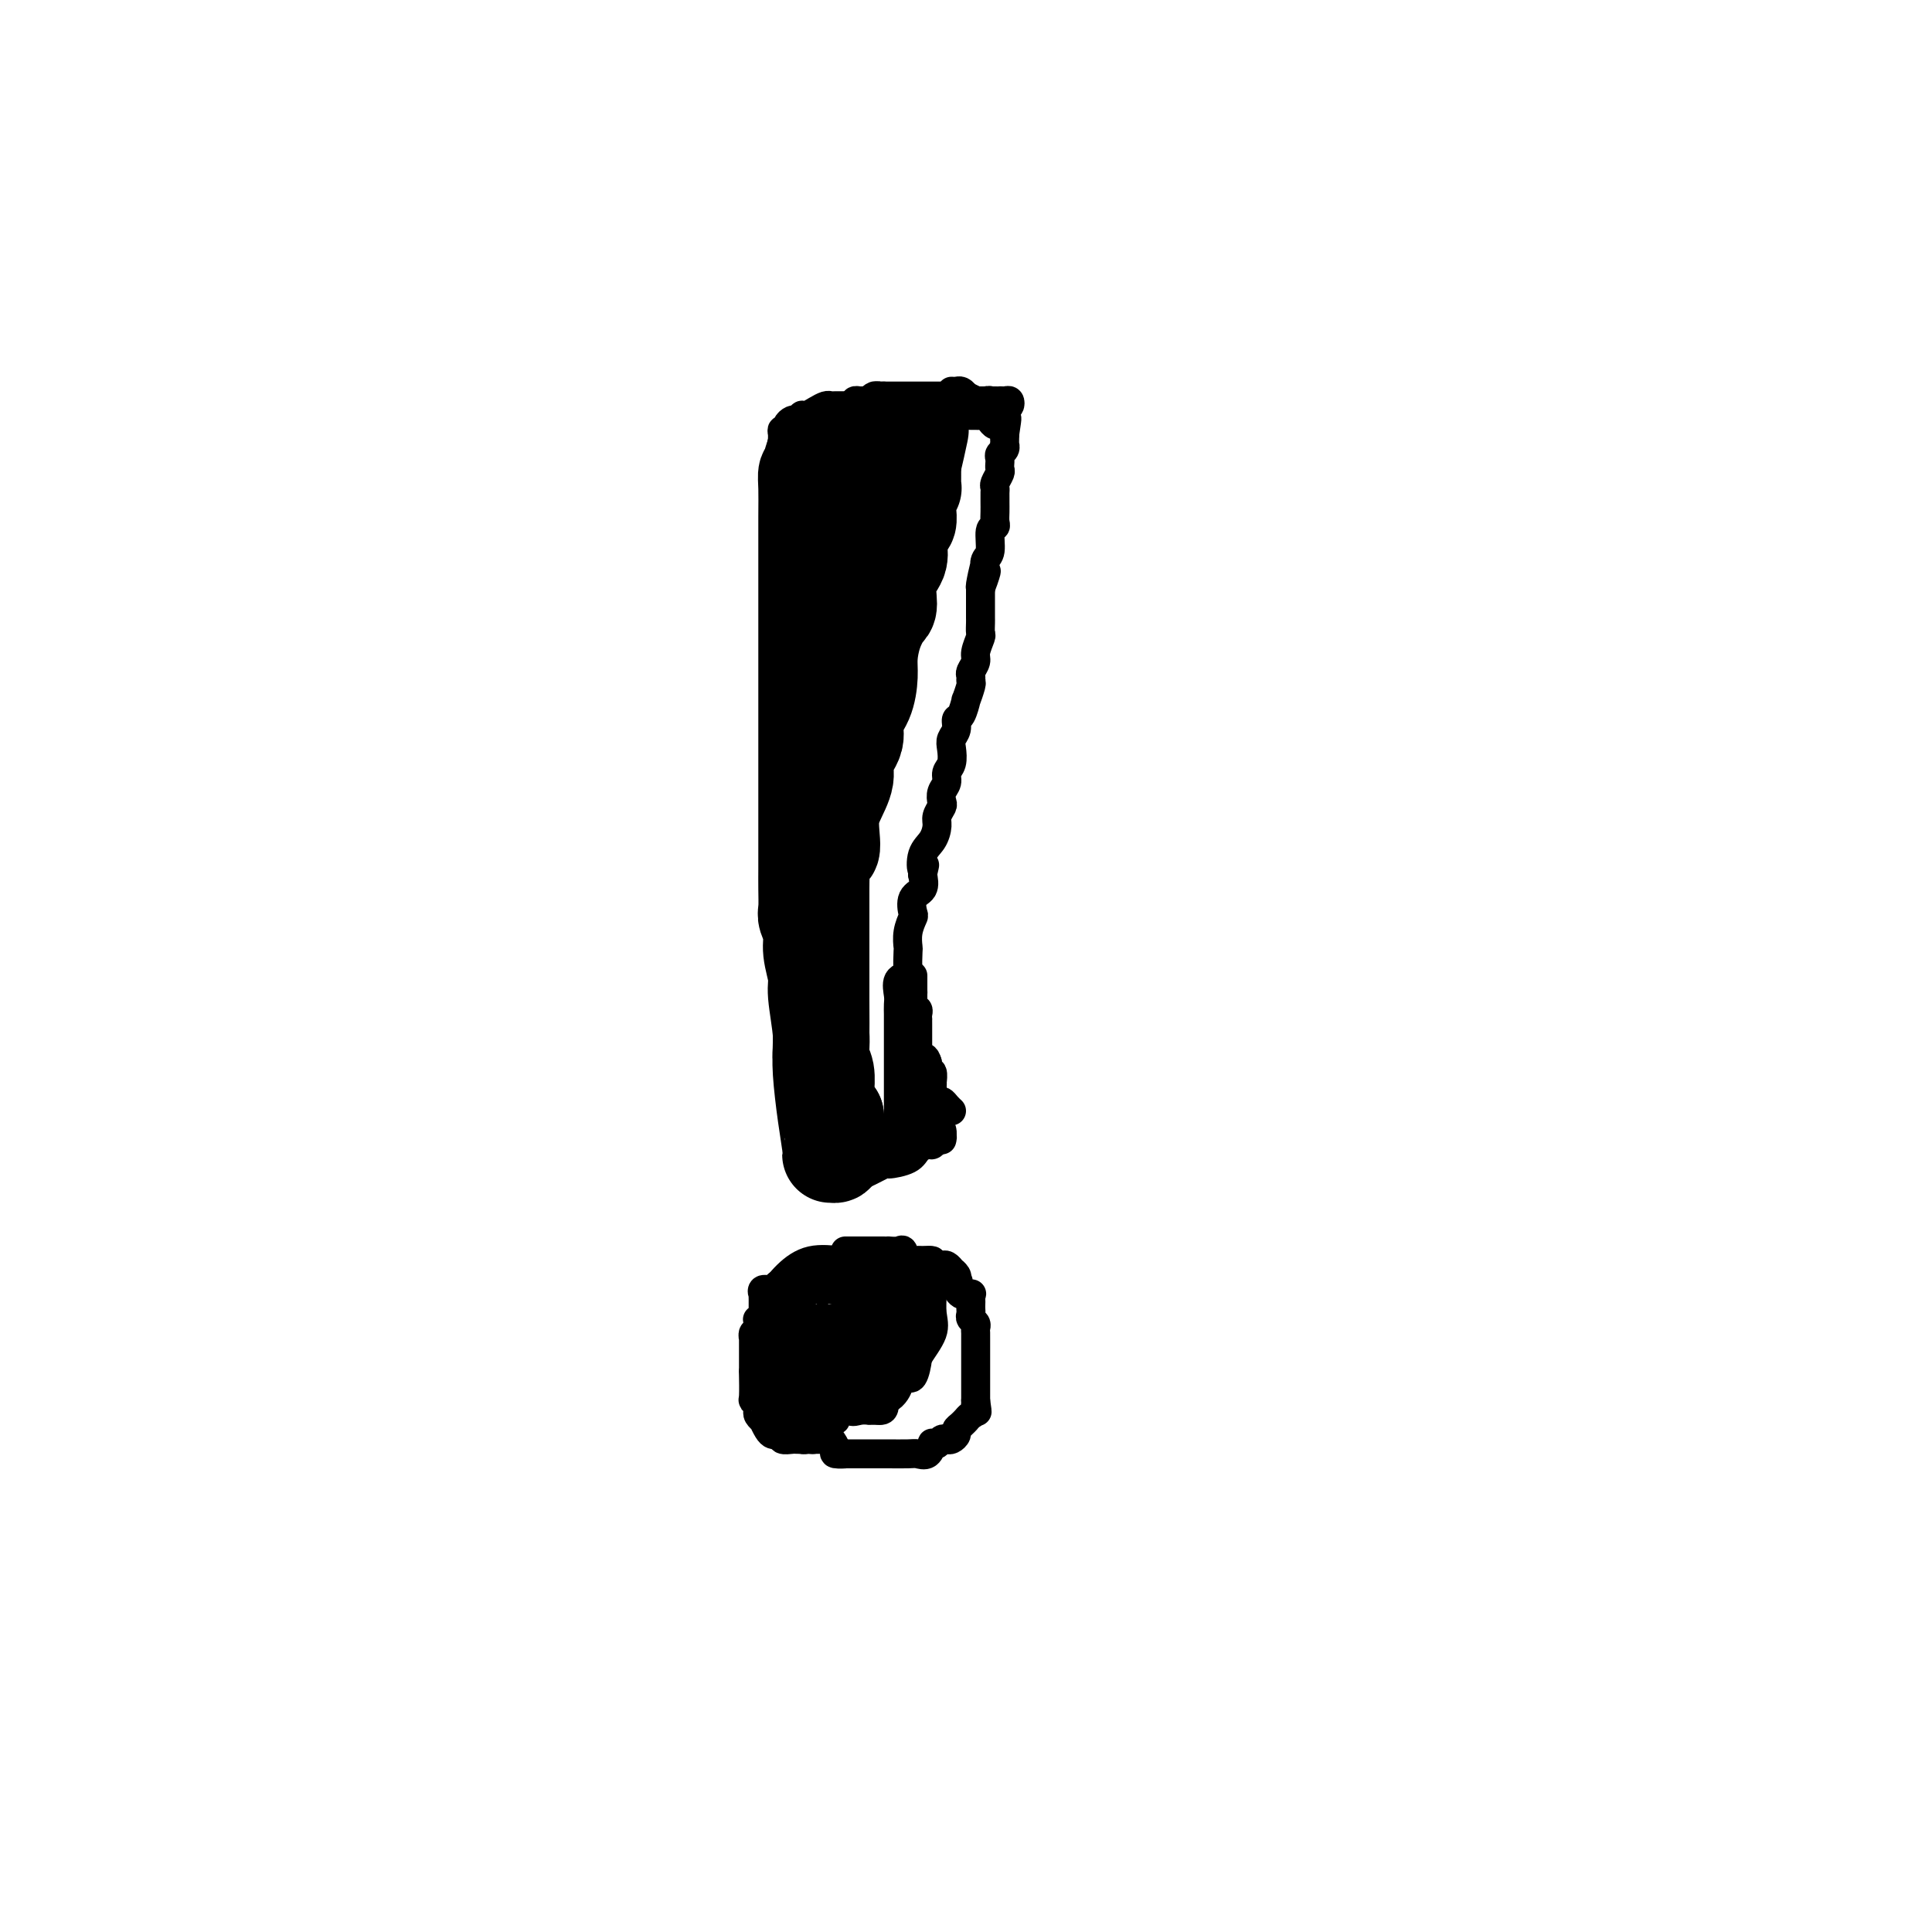 <svg viewBox='0 0 400 400' version='1.1' xmlns='http://www.w3.org/2000/svg' xmlns:xlink='http://www.w3.org/1999/xlink'><g fill='none' stroke='#000000' stroke-width='20' stroke-linecap='round' stroke-linejoin='round'><path d='M168,98c-0.423,-0.218 -0.845,-0.435 -1,0c-0.155,0.435 -0.041,1.523 0,3c0.041,1.477 0.011,3.342 0,6c-0.011,2.658 -0.003,6.108 0,9c0.003,2.892 0.001,5.227 0,9c-0.001,3.773 -0.000,8.984 0,15c0.000,6.016 0.000,12.836 0,17c-0.000,4.164 0.000,5.670 0,7c-0.000,1.330 -0.000,2.483 0,4c0.000,1.517 0.000,3.397 0,5c-0.000,1.603 -0.001,2.928 0,4c0.001,1.072 0.004,1.889 0,3c-0.004,1.111 -0.016,2.515 0,4c0.016,1.485 0.061,3.052 0,4c-0.061,0.948 -0.228,1.278 0,2c0.228,0.722 0.850,1.837 1,3c0.150,1.163 -0.171,2.373 0,4c0.171,1.627 0.834,3.669 1,5c0.166,1.331 -0.166,1.949 0,4c0.166,2.051 0.829,5.533 1,8c0.171,2.467 -0.151,3.918 0,5c0.151,1.082 0.776,1.796 1,3c0.224,1.204 0.049,2.900 0,4c-0.049,1.100 0.028,1.604 0,2c-0.028,0.396 -0.161,0.684 0,1c0.161,0.316 0.618,0.662 1,1c0.382,0.338 0.691,0.669 1,1'/><path d='M173,231c0.928,6.843 0.248,2.449 0,1c-0.248,-1.449 -0.065,0.046 0,1c0.065,0.954 0.014,1.365 0,2c-0.014,0.635 0.011,1.492 0,2c-0.011,0.508 -0.058,0.668 0,1c0.058,0.332 0.222,0.837 0,1c-0.222,0.163 -0.830,-0.017 -1,0c-0.170,0.017 0.098,0.230 0,-1c-0.098,-1.230 -0.562,-3.903 -1,-7c-0.438,-3.097 -0.849,-6.617 -1,-9c-0.151,-2.383 -0.040,-3.627 0,-6c0.040,-2.373 0.011,-5.873 0,-9c-0.011,-3.127 -0.003,-5.880 0,-9c0.003,-3.120 0.001,-6.606 0,-9c-0.001,-2.394 -0.000,-3.697 0,-5'/><path d='M170,184c-0.004,-9.926 1.485,-7.739 2,-8c0.515,-0.261 0.055,-2.968 0,-5c-0.055,-2.032 0.295,-3.390 1,-5c0.705,-1.610 1.765,-3.472 2,-5c0.235,-1.528 -0.353,-2.723 0,-4c0.353,-1.277 1.649,-2.637 2,-4c0.351,-1.363 -0.244,-2.730 0,-4c0.244,-1.270 1.326,-2.442 2,-4c0.674,-1.558 0.941,-3.503 1,-5c0.059,-1.497 -0.091,-2.546 0,-4c0.091,-1.454 0.424,-3.312 1,-5c0.576,-1.688 1.394,-3.204 2,-4c0.606,-0.796 0.999,-0.870 1,-2c0.001,-1.130 -0.389,-3.315 0,-5c0.389,-1.685 1.558,-2.870 2,-4c0.442,-1.130 0.157,-2.205 0,-3c-0.157,-0.795 -0.186,-1.311 0,-2c0.186,-0.689 0.586,-1.550 1,-2c0.414,-0.450 0.843,-0.487 1,-1c0.157,-0.513 0.041,-1.500 0,-2c-0.041,-0.500 -0.007,-0.512 0,-1c0.007,-0.488 -0.012,-1.450 0,-2c0.012,-0.550 0.056,-0.686 0,-1c-0.056,-0.314 -0.211,-0.805 0,-1c0.211,-0.195 0.789,-0.094 1,0c0.211,0.094 0.057,0.180 0,0c-0.057,-0.180 -0.015,-0.626 0,-1c0.015,-0.374 0.004,-0.678 0,-1c-0.004,-0.322 -0.001,-0.664 0,-1c0.001,-0.336 0.000,-0.668 0,-1c-0.000,-0.332 -0.000,-0.666 0,-1'/><path d='M189,96c2.989,-13.614 0.962,-3.648 0,0c-0.962,3.648 -0.861,0.977 -1,0c-0.139,-0.977 -0.520,-0.262 -1,0c-0.480,0.262 -1.061,0.071 -2,0c-0.939,-0.071 -2.238,-0.020 -4,0c-1.762,0.020 -3.989,0.011 -5,0c-1.011,-0.011 -0.807,-0.023 -1,0c-0.193,0.023 -0.784,0.081 -1,0c-0.216,-0.081 -0.058,-0.300 0,0c0.058,0.300 0.016,1.120 0,2c-0.016,0.880 -0.004,1.821 0,3c0.004,1.179 0.001,2.596 0,4c-0.001,1.404 -0.000,2.795 0,4c0.000,1.205 0.000,2.223 0,3c-0.000,0.777 -0.000,1.311 0,2c0.000,0.689 0.000,1.532 0,2c-0.000,0.468 -0.000,0.559 0,1c0.000,0.441 0.000,1.231 0,2c-0.000,0.769 -0.000,1.515 0,2c0.000,0.485 0.000,0.707 0,1c-0.000,0.293 -0.000,0.655 0,1c0.000,0.345 0.000,0.672 0,1'/><path d='M174,124c0.060,4.417 0.208,2.458 0,2c-0.208,-0.458 -0.774,0.583 -1,1c-0.226,0.417 -0.113,0.208 0,0'/></g>
<g fill='none' stroke='#000000' stroke-width='6' stroke-linecap='round' stroke-linejoin='round'><path d='M175,278c0.732,-0.326 1.464,-0.652 2,-1c0.536,-0.348 0.876,-0.718 1,-1c0.124,-0.282 0.033,-0.474 0,-1c-0.033,-0.526 -0.007,-1.384 0,-2c0.007,-0.616 -0.006,-0.991 0,-1c0.006,-0.009 0.029,0.348 0,0c-0.029,-0.348 -0.110,-1.400 0,-2c0.110,-0.600 0.412,-0.749 0,-1c-0.412,-0.251 -1.539,-0.603 -2,-1c-0.461,-0.397 -0.256,-0.838 -2,-1c-1.744,-0.162 -5.437,-0.043 -7,0c-1.563,0.043 -0.998,0.012 -1,0c-0.002,-0.012 -0.572,-0.003 -1,0c-0.428,0.003 -0.714,0.002 -1,0'/><path d='M164,267c-2.618,-0.514 -2.165,-0.300 -2,0c0.165,0.300 0.040,0.686 0,1c-0.040,0.314 0.004,0.556 0,1c-0.004,0.444 -0.055,1.088 0,2c0.055,0.912 0.218,2.090 0,3c-0.218,0.910 -0.816,1.550 0,3c0.816,1.450 3.045,3.709 4,5c0.955,1.291 0.637,1.613 1,2c0.363,0.387 1.408,0.837 2,1c0.592,0.163 0.733,0.037 1,0c0.267,-0.037 0.661,0.013 1,0c0.339,-0.013 0.622,-0.090 1,0c0.378,0.090 0.851,0.348 1,0c0.149,-0.348 -0.026,-1.300 0,-2c0.026,-0.700 0.251,-1.148 0,-2c-0.251,-0.852 -0.980,-2.109 -2,-3c-1.020,-0.891 -2.333,-1.416 -3,-2c-0.667,-0.584 -0.689,-1.228 -1,-2c-0.311,-0.772 -0.910,-1.671 -1,-2c-0.090,-0.329 0.331,-0.088 0,0c-0.331,0.088 -1.412,0.022 -2,0c-0.588,-0.022 -0.682,-0.000 -1,0c-0.318,0.000 -0.858,-0.021 -1,0c-0.142,0.021 0.116,0.082 0,0c-0.116,-0.082 -0.604,-0.309 -1,0c-0.396,0.309 -0.698,1.155 -1,2'/><path d='M160,274c-1.040,0.537 -0.640,0.880 0,2c0.640,1.120 1.518,3.017 2,4c0.482,0.983 0.566,1.051 2,2c1.434,0.949 4.216,2.779 7,4c2.784,1.221 5.568,1.833 7,2c1.432,0.167 1.510,-0.109 2,0c0.490,0.109 1.393,0.604 2,0c0.607,-0.604 0.920,-2.307 1,-3c0.080,-0.693 -0.072,-0.374 0,-1c0.072,-0.626 0.367,-2.195 0,-3c-0.367,-0.805 -1.398,-0.846 -2,-1c-0.602,-0.154 -0.777,-0.422 -1,-1c-0.223,-0.578 -0.493,-1.465 -1,-2c-0.507,-0.535 -1.249,-0.718 -2,-1c-0.751,-0.282 -1.510,-0.663 -2,-1c-0.490,-0.337 -0.710,-0.629 -1,-1c-0.290,-0.371 -0.651,-0.822 -1,-1c-0.349,-0.178 -0.686,-0.083 -1,0c-0.314,0.083 -0.606,0.154 -1,0c-0.394,-0.154 -0.891,-0.534 -1,0c-0.109,0.534 0.170,1.983 0,3c-0.170,1.017 -0.789,1.603 -1,3c-0.211,1.397 -0.015,3.603 0,5c0.015,1.397 -0.151,1.983 0,3c0.151,1.017 0.617,2.466 1,3c0.383,0.534 0.681,0.153 1,0c0.319,-0.153 0.660,-0.076 1,0'/><path d='M172,290c0.609,0.440 0.632,0.041 1,0c0.368,-0.041 1.079,0.277 2,0c0.921,-0.277 2.050,-1.150 3,-2c0.950,-0.850 1.719,-1.678 2,-3c0.281,-1.322 0.072,-3.138 0,-5c-0.072,-1.862 -0.008,-3.771 0,-5c0.008,-1.229 -0.039,-1.779 0,-3c0.039,-1.221 0.165,-3.115 0,-4c-0.165,-0.885 -0.623,-0.763 -1,-1c-0.377,-0.237 -0.675,-0.834 -1,-1c-0.325,-0.166 -0.676,0.099 -1,0c-0.324,-0.099 -0.619,-0.562 -1,-1c-0.381,-0.438 -0.847,-0.851 -1,-1c-0.153,-0.149 0.006,-0.035 0,0c-0.006,0.035 -0.177,-0.010 -1,0c-0.823,0.010 -2.296,0.074 -3,0c-0.704,-0.074 -0.637,-0.285 -1,0c-0.363,0.285 -1.155,1.066 -2,2c-0.845,0.934 -1.743,2.020 -2,3c-0.257,0.980 0.127,1.856 0,3c-0.127,1.144 -0.764,2.558 -1,4c-0.236,1.442 -0.069,2.912 0,4c0.069,1.088 0.042,1.794 0,3c-0.042,1.206 -0.097,2.912 0,4c0.097,1.088 0.348,1.560 1,2c0.652,0.440 1.705,0.850 2,1c0.295,0.150 -0.168,0.040 1,0c1.168,-0.040 3.968,-0.011 6,-1c2.032,-0.989 3.295,-2.997 4,-4c0.705,-1.003 0.853,-1.002 1,-1'/><path d='M180,284c0.774,-1.202 0.207,-1.706 0,-3c-0.207,-1.294 -0.056,-3.378 0,-5c0.056,-1.622 0.016,-2.782 0,-4c-0.016,-1.218 -0.009,-2.495 0,-4c0.009,-1.505 0.020,-3.240 0,-4c-0.020,-0.760 -0.073,-0.545 0,-1c0.073,-0.455 0.270,-1.578 0,-2c-0.270,-0.422 -1.008,-0.142 -2,0c-0.992,0.142 -2.238,0.147 -4,0c-1.762,-0.147 -4.042,-0.444 -6,0c-1.958,0.444 -3.596,1.631 -5,3c-1.404,1.369 -2.574,2.921 -3,4c-0.426,1.079 -0.109,1.683 0,2c0.109,0.317 0.011,0.345 0,1c-0.011,0.655 0.064,1.937 0,3c-0.064,1.063 -0.267,1.907 0,3c0.267,1.093 1.005,2.437 3,4c1.995,1.563 5.246,3.347 8,4c2.754,0.653 5.010,0.174 7,0c1.990,-0.174 3.713,-0.043 5,0c1.287,0.043 2.138,-0.000 3,0c0.862,0.000 1.733,0.044 2,0c0.267,-0.044 -0.072,-0.175 0,0c0.072,0.175 0.556,0.658 1,0c0.444,-0.658 0.848,-2.455 1,-4c0.152,-1.545 0.051,-2.837 0,-4c-0.051,-1.163 -0.052,-2.198 0,-3c0.052,-0.802 0.158,-1.372 0,-2c-0.158,-0.628 -0.579,-1.314 -1,-2'/><path d='M189,270c-0.164,-2.321 -0.576,-0.625 -1,0c-0.424,0.625 -0.862,0.177 -2,0c-1.138,-0.177 -2.977,-0.085 -4,0c-1.023,0.085 -1.231,0.163 -2,0c-0.769,-0.163 -2.101,-0.568 -3,0c-0.899,0.568 -1.365,2.110 -2,3c-0.635,0.890 -1.437,1.127 -2,3c-0.563,1.873 -0.885,5.381 -1,7c-0.115,1.619 -0.022,1.350 0,2c0.022,0.650 -0.027,2.220 0,3c0.027,0.780 0.129,0.769 0,1c-0.129,0.231 -0.490,0.704 0,1c0.490,0.296 1.830,0.416 3,0c1.170,-0.416 2.170,-1.368 3,-2c0.830,-0.632 1.491,-0.943 2,-2c0.509,-1.057 0.867,-2.861 1,-4c0.133,-1.139 0.043,-1.612 0,-3c-0.043,-1.388 -0.038,-3.692 0,-5c0.038,-1.308 0.108,-1.619 0,-2c-0.108,-0.381 -0.393,-0.832 -1,-1c-0.607,-0.168 -1.536,-0.054 -2,0c-0.464,0.054 -0.465,0.047 -1,0c-0.535,-0.047 -1.605,-0.135 -2,1c-0.395,1.135 -0.114,3.491 0,6c0.114,2.509 0.063,5.170 0,7c-0.063,1.830 -0.138,2.830 0,4c0.138,1.170 0.487,2.510 1,3c0.513,0.490 1.189,0.131 2,0c0.811,-0.131 1.757,-0.035 2,0c0.243,0.035 -0.216,0.010 0,0c0.216,-0.010 1.108,-0.005 2,0'/><path d='M182,292c1.317,0.177 1.109,-0.880 1,-2c-0.109,-1.120 -0.120,-2.303 0,-3c0.120,-0.697 0.371,-0.909 0,-2c-0.371,-1.091 -1.364,-3.060 -2,-4c-0.636,-0.940 -0.916,-0.851 -1,-1c-0.084,-0.149 0.029,-0.537 -1,0c-1.029,0.537 -3.198,1.999 -4,3c-0.802,1.001 -0.237,1.540 0,2c0.237,0.460 0.144,0.841 1,1c0.856,0.159 2.660,0.096 4,0c1.340,-0.096 2.216,-0.223 3,-1c0.784,-0.777 1.476,-2.202 2,-3c0.524,-0.798 0.882,-0.969 1,-2c0.118,-1.031 -0.002,-2.921 0,-4c0.002,-1.079 0.127,-1.347 0,-2c-0.127,-0.653 -0.505,-1.690 -1,-2c-0.495,-0.310 -1.107,0.108 -2,0c-0.893,-0.108 -2.068,-0.742 -3,0c-0.932,0.742 -1.622,2.858 -2,4c-0.378,1.142 -0.443,1.308 -1,2c-0.557,0.692 -1.605,1.908 -2,3c-0.395,1.092 -0.139,2.058 0,3c0.139,0.942 0.159,1.860 0,3c-0.159,1.140 -0.496,2.501 0,3c0.496,0.499 1.826,0.134 3,0c1.174,-0.134 2.193,-0.038 3,0c0.807,0.038 1.404,0.019 2,0'/><path d='M183,290c1.915,-0.620 2.703,-2.170 3,-3c0.297,-0.830 0.104,-0.941 0,-2c-0.104,-1.059 -0.118,-3.067 0,-5c0.118,-1.933 0.368,-3.790 0,-5c-0.368,-1.210 -1.355,-1.774 -2,-3c-0.645,-1.226 -0.947,-3.113 -1,-4c-0.053,-0.887 0.144,-0.775 0,-1c-0.144,-0.225 -0.630,-0.788 -1,-1c-0.370,-0.212 -0.625,-0.073 -1,0c-0.375,0.073 -0.871,0.080 -1,0c-0.129,-0.080 0.110,-0.246 0,0c-0.110,0.246 -0.568,0.905 -1,2c-0.432,1.095 -0.838,2.627 -1,4c-0.162,1.373 -0.079,2.589 0,4c0.079,1.411 0.156,3.019 0,4c-0.156,0.981 -0.543,1.337 0,2c0.543,0.663 2.017,1.635 3,2c0.983,0.365 1.476,0.124 2,0c0.524,-0.124 1.079,-0.132 2,0c0.921,0.132 2.208,0.404 3,0c0.792,-0.404 1.088,-1.484 2,-3c0.912,-1.516 2.441,-3.467 3,-5c0.559,-1.533 0.147,-2.649 0,-4c-0.147,-1.351 -0.028,-2.937 0,-4c0.028,-1.063 -0.034,-1.605 0,-2c0.034,-0.395 0.163,-0.645 0,-1c-0.163,-0.355 -0.618,-0.816 -1,-1c-0.382,-0.184 -0.691,-0.092 -1,0'/><path d='M191,264c-0.408,-1.856 -0.428,-0.496 -1,0c-0.572,0.496 -1.694,0.126 -2,0c-0.306,-0.126 0.206,-0.009 0,0c-0.206,0.009 -1.131,-0.089 -2,0c-0.869,0.089 -1.683,0.365 -2,1c-0.317,0.635 -0.139,1.628 0,2c0.139,0.372 0.237,0.124 0,1c-0.237,0.876 -0.810,2.876 -1,4c-0.190,1.124 0.005,1.374 0,2c-0.005,0.626 -0.208,1.629 0,2c0.208,0.371 0.826,0.108 1,0c0.174,-0.108 -0.097,-0.063 0,0c0.097,0.063 0.562,0.143 1,0c0.438,-0.143 0.849,-0.510 1,-1c0.151,-0.490 0.040,-1.104 0,-2c-0.040,-0.896 -0.010,-2.076 0,-3c0.010,-0.924 0.000,-1.592 0,-2c-0.000,-0.408 0.010,-0.554 0,-1c-0.010,-0.446 -0.040,-1.191 0,-2c0.040,-0.809 0.148,-1.681 0,-2c-0.148,-0.319 -0.554,-0.085 -1,0c-0.446,0.085 -0.932,0.020 -1,0c-0.068,-0.020 0.283,0.003 0,0c-0.283,-0.003 -1.200,-0.033 -2,0c-0.800,0.033 -1.482,0.131 -2,0c-0.518,-0.131 -0.871,-0.489 -1,0c-0.129,0.489 -0.035,1.824 0,3c0.035,1.176 0.010,2.193 0,3c-0.010,0.807 -0.005,1.403 0,2'/><path d='M179,271c-0.008,1.464 -0.026,1.125 0,1c0.026,-0.125 0.098,-0.036 1,0c0.902,0.036 2.634,0.018 4,0c1.366,-0.018 2.366,-0.037 3,0c0.634,0.037 0.902,0.130 1,0c0.098,-0.130 0.025,-0.483 0,-1c-0.025,-0.517 -0.002,-1.196 0,-2c0.002,-0.804 -0.015,-1.732 0,-2c0.015,-0.268 0.064,0.123 0,0c-0.064,-0.123 -0.240,-0.761 -1,-1c-0.760,-0.239 -2.102,-0.079 -3,0c-0.898,0.079 -1.351,0.077 -2,0c-0.649,-0.077 -1.494,-0.231 -2,0c-0.506,0.231 -0.672,0.845 -1,1c-0.328,0.155 -0.819,-0.151 -1,0c-0.181,0.151 -0.052,0.757 0,1c0.052,0.243 0.026,0.121 0,0'/><path d='M187,238c-0.423,0.095 -0.845,0.189 -1,0c-0.155,-0.189 -0.041,-0.662 0,-1c0.041,-0.338 0.011,-0.541 0,-1c-0.011,-0.459 -0.003,-1.172 0,-2c0.003,-0.828 0.001,-1.769 0,-3c-0.001,-1.231 -0.000,-2.750 0,-4c0.000,-1.250 0.000,-2.230 0,-3c-0.000,-0.770 -0.000,-1.328 0,-2c0.000,-0.672 0.000,-1.457 0,-2c-0.000,-0.543 0.000,-0.845 0,-1c-0.000,-0.155 -0.000,-0.164 0,-1c0.000,-0.836 0.000,-2.499 0,-3c-0.000,-0.501 -0.000,0.161 0,0c0.000,-0.161 0.001,-1.144 0,-2c-0.001,-0.856 -0.002,-1.585 0,-2c0.002,-0.415 0.008,-0.518 0,-1c-0.008,-0.482 -0.030,-1.344 0,-2c0.030,-0.656 0.113,-1.104 0,-2c-0.113,-0.896 -0.422,-2.238 0,-3c0.422,-0.762 1.576,-0.945 2,-1c0.424,-0.055 0.117,0.016 0,-1c-0.117,-1.016 -0.045,-3.121 0,-4c0.045,-0.879 0.063,-0.533 0,-1c-0.063,-0.467 -0.206,-1.748 0,-3c0.206,-1.252 0.759,-2.473 1,-3c0.241,-0.527 0.168,-0.358 0,-1c-0.168,-0.642 -0.430,-2.096 0,-3c0.430,-0.904 1.551,-1.258 2,-2c0.449,-0.742 0.224,-1.871 0,-3'/><path d='M191,181c0.801,-3.485 0.305,-1.199 0,-1c-0.305,0.199 -0.418,-1.691 0,-3c0.418,-1.309 1.366,-2.038 2,-3c0.634,-0.962 0.953,-2.159 1,-3c0.047,-0.841 -0.180,-1.327 0,-2c0.180,-0.673 0.765,-1.531 1,-2c0.235,-0.469 0.119,-0.547 0,-1c-0.119,-0.453 -0.242,-1.280 0,-2c0.242,-0.720 0.848,-1.334 1,-2c0.152,-0.666 -0.152,-1.385 0,-2c0.152,-0.615 0.758,-1.125 1,-2c0.242,-0.875 0.120,-2.116 0,-3c-0.120,-0.884 -0.238,-1.412 0,-2c0.238,-0.588 0.833,-1.237 1,-2c0.167,-0.763 -0.095,-1.641 0,-2c0.095,-0.359 0.547,-0.201 1,-1c0.453,-0.799 0.906,-2.557 1,-3c0.094,-0.443 -0.172,0.429 0,0c0.172,-0.429 0.782,-2.160 1,-3c0.218,-0.840 0.043,-0.790 0,-1c-0.043,-0.210 0.045,-0.680 0,-1c-0.045,-0.320 -0.222,-0.490 0,-1c0.222,-0.510 0.844,-1.359 1,-2c0.156,-0.641 -0.154,-1.075 0,-2c0.154,-0.925 0.773,-2.341 1,-3c0.227,-0.659 0.061,-0.560 0,-1c-0.061,-0.440 -0.016,-1.419 0,-2c0.016,-0.581 0.004,-0.764 0,-1c-0.004,-0.236 -0.001,-0.525 0,-1c0.001,-0.475 0.000,-1.136 0,-2c-0.000,-0.864 -0.000,-1.932 0,-3'/><path d='M203,122c1.797,-9.241 0.289,-2.844 0,-1c-0.289,1.844 0.639,-0.865 1,-2c0.361,-1.135 0.153,-0.696 0,-1c-0.153,-0.304 -0.251,-1.352 0,-2c0.251,-0.648 0.852,-0.897 1,-2c0.148,-1.103 -0.156,-3.059 0,-4c0.156,-0.941 0.774,-0.868 1,-1c0.226,-0.132 0.060,-0.469 0,-1c-0.060,-0.531 -0.016,-1.256 0,-2c0.016,-0.744 0.003,-1.508 0,-2c-0.003,-0.492 0.003,-0.713 0,-1c-0.003,-0.287 -0.015,-0.640 0,-1c0.015,-0.360 0.057,-0.727 0,-1c-0.057,-0.273 -0.211,-0.450 0,-1c0.211,-0.550 0.789,-1.471 1,-2c0.211,-0.529 0.056,-0.667 0,-1c-0.056,-0.333 -0.011,-0.863 0,-1c0.011,-0.137 -0.011,0.117 0,0c0.011,-0.117 0.056,-0.605 0,-1c-0.056,-0.395 -0.211,-0.697 0,-1c0.211,-0.303 0.789,-0.606 1,-1c0.211,-0.394 0.057,-0.879 0,-1c-0.057,-0.121 -0.015,0.121 0,0c0.015,-0.121 0.004,-0.606 0,-1c-0.004,-0.394 -0.002,-0.697 0,-1'/><path d='M208,90c0.821,-5.400 0.375,-2.901 0,-2c-0.375,0.901 -0.678,0.203 -1,0c-0.322,-0.203 -0.664,0.089 -1,0c-0.336,-0.089 -0.668,-0.560 -1,-1c-0.332,-0.440 -0.665,-0.850 -1,-1c-0.335,-0.150 -0.671,-0.039 -1,0c-0.329,0.039 -0.652,0.007 -1,0c-0.348,-0.007 -0.720,0.012 -1,0c-0.280,-0.012 -0.469,-0.056 -1,0c-0.531,0.056 -1.403,0.211 -2,0c-0.597,-0.211 -0.920,-0.789 -1,-1c-0.080,-0.211 0.082,-0.057 0,0c-0.082,0.057 -0.407,0.015 -1,0c-0.593,-0.015 -1.455,-0.004 -2,0c-0.545,0.004 -0.772,0.002 -1,0'/><path d='M193,85c-2.052,0.073 -1.681,0.755 -2,1c-0.319,0.245 -1.328,0.051 -2,0c-0.672,-0.051 -1.007,0.039 -1,0c0.007,-0.039 0.357,-0.206 0,0c-0.357,0.206 -1.419,0.786 -2,1c-0.581,0.214 -0.680,0.061 -1,0c-0.320,-0.061 -0.859,-0.032 -1,0c-0.141,0.032 0.118,0.065 0,0c-0.118,-0.065 -0.612,-0.227 -1,0c-0.388,0.227 -0.671,0.844 -1,1c-0.329,0.156 -0.704,-0.150 -1,0c-0.296,0.150 -0.513,0.757 -1,1c-0.487,0.243 -1.243,0.121 -2,0'/><path d='M178,89c-2.503,0.631 -1.262,0.207 -1,0c0.262,-0.207 -0.455,-0.199 -1,0c-0.545,0.199 -0.919,0.590 -1,1c-0.081,0.410 0.132,0.841 0,1c-0.132,0.159 -0.609,0.046 -1,0c-0.391,-0.046 -0.696,-0.027 -1,0c-0.304,0.027 -0.606,0.060 -1,0c-0.394,-0.060 -0.879,-0.212 -1,0c-0.121,0.212 0.122,0.789 0,1c-0.122,0.211 -0.610,0.057 -1,0c-0.390,-0.057 -0.682,-0.015 -1,0c-0.318,0.015 -0.663,0.004 -1,0c-0.337,-0.004 -0.668,-0.001 -1,0c-0.332,0.001 -0.666,0.001 -1,0'/><path d='M166,92c-1.803,0.464 -0.311,0.124 0,0c0.311,-0.124 -0.557,-0.033 -1,0c-0.443,0.033 -0.459,0.009 -1,0c-0.541,-0.009 -1.607,-0.002 -2,0c-0.393,0.002 -0.112,0.001 0,0c0.112,-0.001 0.056,-0.000 0,0'/><path d='M162,92c-0.440,-0.001 0.459,-0.004 1,0c0.541,0.004 0.723,0.015 1,0c0.277,-0.015 0.650,-0.057 1,0c0.350,0.057 0.676,0.211 1,0c0.324,-0.211 0.646,-0.789 1,-1c0.354,-0.211 0.739,-0.054 1,0c0.261,0.054 0.399,0.007 1,0c0.601,-0.007 1.666,0.026 2,0c0.334,-0.026 -0.064,-0.112 0,0c0.064,0.112 0.591,0.422 1,0c0.409,-0.422 0.701,-1.577 1,-2c0.299,-0.423 0.605,-0.113 1,0c0.395,0.113 0.879,0.030 1,0c0.121,-0.030 -0.122,-0.008 0,0c0.122,0.008 0.610,0.002 1,0c0.390,-0.002 0.683,-0.001 1,0c0.317,0.001 0.659,0.000 1,0'/><path d='M178,89c2.925,-0.630 2.237,-0.705 2,-1c-0.237,-0.295 -0.022,-0.810 0,-1c0.022,-0.190 -0.149,-0.055 0,0c0.149,0.055 0.616,0.028 1,0c0.384,-0.028 0.684,-0.059 1,0c0.316,0.059 0.648,0.208 1,0c0.352,-0.208 0.725,-0.773 1,-1c0.275,-0.227 0.454,-0.118 1,0c0.546,0.118 1.461,0.243 2,0c0.539,-0.243 0.704,-0.853 1,-1c0.296,-0.147 0.724,0.171 1,0c0.276,-0.171 0.400,-0.830 1,-1c0.600,-0.170 1.677,0.151 2,0c0.323,-0.151 -0.109,-0.772 0,-1c0.109,-0.228 0.760,-0.061 1,0c0.240,0.061 0.069,0.018 0,0c-0.069,-0.018 -0.034,-0.009 0,0'/><path d='M178,243c-0.029,0.231 -0.058,0.462 1,0c1.058,-0.462 3.204,-1.616 4,-2c0.796,-0.384 0.241,0.003 1,0c0.759,-0.003 2.833,-0.396 4,-1c1.167,-0.604 1.427,-1.418 2,-2c0.573,-0.582 1.460,-0.930 2,-1c0.540,-0.070 0.733,0.139 1,0c0.267,-0.139 0.608,-0.625 1,-1c0.392,-0.375 0.836,-0.639 1,-1c0.164,-0.361 0.047,-0.817 0,-1c-0.047,-0.183 -0.023,-0.091 0,0'/><path d='M192,262c0.446,-0.001 0.893,-0.001 1,0c0.107,0.001 -0.125,0.004 0,0c0.125,-0.004 0.607,-0.016 1,0c0.393,0.016 0.697,0.060 1,0c0.303,-0.060 0.603,-0.223 1,0c0.397,0.223 0.890,0.833 1,1c0.110,0.167 -0.163,-0.109 0,0c0.163,0.109 0.761,0.603 1,1c0.239,0.397 0.120,0.699 0,1'/><path d='M198,265c0.900,0.570 0.150,0.495 0,1c-0.150,0.505 0.300,1.588 1,2c0.700,0.412 1.652,0.152 2,0c0.348,-0.152 0.094,-0.195 0,0c-0.094,0.195 -0.026,0.630 0,1c0.026,0.370 0.011,0.677 0,1c-0.011,0.323 -0.017,0.664 0,1c0.017,0.336 0.057,0.667 0,1c-0.057,0.333 -0.211,0.667 0,1c0.211,0.333 0.789,0.666 1,1c0.211,0.334 0.057,0.671 0,1c-0.057,0.329 -0.015,0.652 0,1c0.015,0.348 0.004,0.723 0,1c-0.004,0.277 -0.001,0.455 0,1c0.001,0.545 0.000,1.455 0,2c-0.000,0.545 -0.000,0.724 0,1c0.000,0.276 0.000,0.647 0,1c-0.000,0.353 -0.000,0.686 0,1c0.000,0.314 0.000,0.608 0,1c-0.000,0.392 -0.000,0.882 0,1c0.000,0.118 0.000,-0.137 0,0c-0.000,0.137 -0.000,0.666 0,1c0.000,0.334 0.000,0.475 0,1c-0.000,0.525 -0.000,1.436 0,2c0.000,0.564 0.000,0.782 0,1'/><path d='M202,290c0.607,4.045 0.125,1.657 0,1c-0.125,-0.657 0.107,0.415 0,1c-0.107,0.585 -0.555,0.682 -1,1c-0.445,0.318 -0.889,0.859 -1,1c-0.111,0.141 0.111,-0.116 0,0c-0.111,0.116 -0.554,0.606 -1,1c-0.446,0.394 -0.893,0.693 -1,1c-0.107,0.307 0.126,0.622 0,1c-0.126,0.378 -0.612,0.820 -1,1c-0.388,0.180 -0.678,0.099 -1,0c-0.322,-0.099 -0.677,-0.215 -1,0c-0.323,0.215 -0.615,0.762 -1,1c-0.385,0.238 -0.863,0.169 -1,0c-0.137,-0.169 0.068,-0.438 0,0c-0.068,0.438 -0.409,1.581 -1,2c-0.591,0.419 -1.431,0.112 -2,0c-0.569,-0.112 -0.867,-0.030 -2,0c-1.133,0.030 -3.102,0.008 -4,0c-0.898,-0.008 -0.727,-0.002 -1,0c-0.273,0.002 -0.990,0.001 -2,0c-1.010,-0.001 -2.312,-0.000 -3,0c-0.688,0.000 -0.762,0.000 -1,0c-0.238,-0.000 -0.639,-0.000 -1,0c-0.361,0.000 -0.680,0.000 -1,0'/><path d='M175,301c-2.505,-0.008 -0.268,-0.030 0,0c0.268,0.030 -1.435,0.110 -2,0c-0.565,-0.110 0.006,-0.410 0,-1c-0.006,-0.590 -0.591,-1.468 -1,-2c-0.409,-0.532 -0.644,-0.716 -1,-1c-0.356,-0.284 -0.835,-0.668 -1,-1c-0.165,-0.332 -0.016,-0.614 0,-1c0.016,-0.386 -0.100,-0.877 0,-1c0.100,-0.123 0.415,0.122 0,0c-0.415,-0.122 -1.561,-0.610 -2,-1c-0.439,-0.390 -0.170,-0.681 0,-1c0.170,-0.319 0.242,-0.666 0,-1c-0.242,-0.334 -0.797,-0.654 -1,-1c-0.203,-0.346 -0.055,-0.719 0,-1c0.055,-0.281 0.015,-0.471 0,-1c-0.015,-0.529 -0.007,-1.399 0,-2c0.007,-0.601 0.012,-0.934 0,-1c-0.012,-0.066 -0.042,0.136 0,0c0.042,-0.136 0.155,-0.610 0,-1c-0.155,-0.390 -0.577,-0.695 -1,-1'/><path d='M166,283c-0.311,-1.778 -0.089,-1.222 0,-1c0.089,0.222 0.044,0.111 0,0'/><path d='M173,294c-0.304,-0.016 -0.609,-0.032 -1,0c-0.391,0.032 -0.869,0.110 -1,0c-0.131,-0.110 0.086,-0.410 0,-1c-0.086,-0.590 -0.475,-1.471 -1,-2c-0.525,-0.529 -1.187,-0.705 -2,-1c-0.813,-0.295 -1.776,-0.708 -2,-1c-0.224,-0.292 0.291,-0.464 0,-1c-0.291,-0.536 -1.387,-1.438 -2,-2c-0.613,-0.562 -0.743,-0.784 -1,-1c-0.257,-0.216 -0.642,-0.425 -1,-1c-0.358,-0.575 -0.688,-1.516 -1,-2c-0.312,-0.484 -0.605,-0.511 -1,-1c-0.395,-0.489 -0.890,-1.440 -1,-2c-0.110,-0.560 0.166,-0.727 0,-1c-0.166,-0.273 -0.776,-0.650 -1,-1c-0.224,-0.350 -0.064,-0.671 0,-1c0.064,-0.329 0.032,-0.664 0,-1'/><path d='M158,275c-2.321,-3.122 -0.622,-1.428 0,-1c0.622,0.428 0.167,-0.410 0,-1c-0.167,-0.590 -0.045,-0.931 0,-1c0.045,-0.069 0.012,0.135 0,0c-0.012,-0.135 -0.003,-0.610 0,-1c0.003,-0.390 -0.001,-0.697 0,-1c0.001,-0.303 0.007,-0.602 0,-1c-0.007,-0.398 -0.027,-0.895 0,-1c0.027,-0.105 0.102,0.182 0,0c-0.102,-0.182 -0.380,-0.834 0,-1c0.380,-0.166 1.419,0.154 2,0c0.581,-0.154 0.704,-0.781 1,-1c0.296,-0.219 0.765,-0.031 1,0c0.235,0.031 0.238,-0.097 1,0c0.762,0.097 2.284,0.418 3,0c0.716,-0.418 0.625,-1.576 1,-2c0.375,-0.424 1.217,-0.113 2,0c0.783,0.113 1.507,0.027 2,0c0.493,-0.027 0.754,0.003 1,0c0.246,-0.003 0.475,-0.039 1,0c0.525,0.039 1.345,0.154 2,0c0.655,-0.154 1.145,-0.577 2,-1c0.855,-0.423 2.076,-0.845 3,-1c0.924,-0.155 1.550,-0.044 2,0c0.450,0.044 0.725,0.022 1,0'/><path d='M183,262c3.737,-0.775 1.579,-0.211 1,0c-0.579,0.211 0.422,0.071 1,0c0.578,-0.071 0.732,-0.072 1,0c0.268,0.072 0.649,0.215 1,0c0.351,-0.215 0.671,-0.790 1,-1c0.329,-0.210 0.666,-0.056 1,0c0.334,0.056 0.665,0.015 1,0c0.335,-0.015 0.676,-0.004 1,0c0.324,0.004 0.633,0.001 1,0c0.367,-0.001 0.791,-0.000 1,0c0.209,0.000 0.203,0.000 0,0c-0.203,-0.000 -0.601,-0.000 -1,0'/><path d='M192,261c1.198,-0.146 -0.308,-0.011 -1,0c-0.692,0.011 -0.571,-0.102 -1,0c-0.429,0.102 -1.406,0.420 -2,0c-0.594,-0.420 -0.803,-1.577 -1,-2c-0.197,-0.423 -0.381,-0.113 -1,0c-0.619,0.113 -1.671,0.030 -2,0c-0.329,-0.030 0.067,-0.008 0,0c-0.067,0.008 -0.595,0.002 -1,0c-0.405,-0.002 -0.685,-0.001 -1,0c-0.315,0.001 -0.665,0.000 -1,0c-0.335,-0.000 -0.654,-0.000 -1,0c-0.346,0.000 -0.720,0.000 -1,0c-0.280,-0.000 -0.467,-0.000 -1,0c-0.533,0.000 -1.413,0.000 -2,0c-0.587,-0.000 -0.882,-0.000 -1,0c-0.118,0.000 -0.059,0.000 0,0'/><path d='M195,236c0.089,-0.333 0.178,-0.667 0,-1c-0.178,-0.333 -0.622,-0.667 -1,-1c-0.378,-0.333 -0.689,-0.667 -1,-1'/><path d='M193,233c-0.240,-0.416 0.160,0.043 0,0c-0.160,-0.043 -0.879,-0.590 -1,-1c-0.121,-0.410 0.356,-0.685 0,-1c-0.356,-0.315 -1.545,-0.672 -2,-1c-0.455,-0.328 -0.174,-0.627 0,-1c0.174,-0.373 0.243,-0.819 0,-1c-0.243,-0.181 -0.797,-0.095 -1,0c-0.203,0.095 -0.054,0.199 0,0c0.054,-0.199 0.015,-0.703 0,-1c-0.015,-0.297 -0.004,-0.388 0,-1c0.004,-0.612 0.001,-1.746 0,-2c-0.001,-0.254 -0.001,0.373 0,1'/><path d='M189,225c-0.619,-1.117 -0.166,0.090 0,1c0.166,0.910 0.044,1.521 0,2c-0.044,0.479 -0.012,0.825 0,1c0.012,0.175 0.003,0.179 0,1c-0.003,0.821 -0.002,2.458 0,3c0.002,0.542 0.003,-0.012 0,0c-0.003,0.012 -0.011,0.591 0,1c0.011,0.409 0.041,0.649 0,1c-0.041,0.351 -0.155,0.815 0,1c0.155,0.185 0.577,0.093 1,0'/><path d='M190,236c0.316,1.694 0.607,0.430 1,0c0.393,-0.430 0.890,-0.027 1,0c0.110,0.027 -0.167,-0.321 0,-1c0.167,-0.679 0.777,-1.687 1,-2c0.223,-0.313 0.060,0.071 0,0c-0.060,-0.071 -0.016,-0.596 0,-1c0.016,-0.404 0.004,-0.686 0,-1c-0.004,-0.314 -0.001,-0.662 0,-1c0.001,-0.338 0.000,-0.668 0,-1c-0.000,-0.332 -0.000,-0.666 0,-1'/><path d='M193,228c0.464,-1.649 0.125,-1.770 0,-2c-0.125,-0.230 -0.037,-0.569 0,-1c0.037,-0.431 0.024,-0.956 0,-1c-0.024,-0.044 -0.059,0.391 0,0c0.059,-0.391 0.212,-1.610 0,-2c-0.212,-0.390 -0.788,0.049 -1,0c-0.212,-0.049 -0.061,-0.585 0,-1c0.061,-0.415 0.030,-0.707 0,-1'/><path d='M192,220c-0.397,-1.461 -0.890,-1.112 -1,-1c-0.110,0.112 0.163,-0.012 0,0c-0.163,0.012 -0.762,0.159 -1,0c-0.238,-0.159 -0.116,-0.624 0,-1c0.116,-0.376 0.227,-0.664 0,-1c-0.227,-0.336 -0.793,-0.721 -1,-1c-0.207,-0.279 -0.055,-0.452 0,-1c0.055,-0.548 0.015,-1.470 0,-2c-0.015,-0.530 -0.004,-0.668 0,-1c0.004,-0.332 0.001,-0.859 0,-1c-0.001,-0.141 -0.000,0.102 0,0c0.000,-0.102 0.000,-0.551 0,-1'/><path d='M189,210c-0.464,-1.724 -0.124,-1.036 0,-1c0.124,0.036 0.033,-0.582 0,-1c-0.033,-0.418 -0.009,-0.637 0,-1c0.009,-0.363 0.002,-0.870 0,-1c-0.002,-0.130 -0.001,0.118 0,0c0.001,-0.118 0.000,-0.604 0,-1c-0.000,-0.396 -0.000,-0.704 0,-1c0.000,-0.296 0.000,-0.580 0,-1c-0.000,-0.420 -0.000,-0.977 0,-1c0.000,-0.023 0.000,0.489 0,1'/><path d='M189,203c-0.004,-0.662 -0.015,1.184 0,2c0.015,0.816 0.057,0.601 0,1c-0.057,0.399 -0.211,1.413 0,2c0.211,0.587 0.789,0.748 1,1c0.211,0.252 0.057,0.596 0,1c-0.057,0.404 -0.015,0.869 0,1c0.015,0.131 0.004,-0.071 0,0c-0.004,0.071 -0.001,0.414 0,1c0.001,0.586 0.000,1.414 0,2c-0.000,0.586 -0.000,0.930 0,1c0.000,0.070 0.000,-0.135 0,0c-0.000,0.135 -0.000,0.609 0,1c0.000,0.391 0.000,0.700 0,1c-0.000,0.300 -0.000,0.591 0,1c0.000,0.409 0.000,0.936 0,1c-0.000,0.064 -0.000,-0.333 0,0c0.000,0.333 0.000,1.397 0,2c-0.000,0.603 -0.000,0.744 0,1c0.000,0.256 0.000,0.628 0,1'/><path d='M190,223c0.112,3.332 -0.110,1.663 0,1c0.110,-0.663 0.550,-0.318 1,0c0.450,0.318 0.908,0.611 1,1c0.092,0.389 -0.183,0.874 0,1c0.183,0.126 0.822,-0.107 1,0c0.178,0.107 -0.106,0.554 0,1c0.106,0.446 0.603,0.890 1,1c0.397,0.110 0.694,-0.115 1,0c0.306,0.115 0.621,0.569 1,1c0.379,0.431 0.823,0.837 1,1c0.177,0.163 0.089,0.081 0,0'/><path d='M197,81c0.333,0.022 0.667,0.044 1,0c0.333,-0.044 0.667,-0.155 1,0c0.333,0.155 0.667,0.578 1,1c0.333,0.422 0.667,0.845 1,1c0.333,0.155 0.667,0.041 1,0c0.333,-0.041 0.667,-0.011 1,0c0.333,0.011 0.667,0.003 1,0c0.333,-0.003 0.667,-0.001 1,0c0.333,0.001 0.667,0.000 1,0'/><path d='M206,83c1.574,0.305 1.008,0.068 1,0c-0.008,-0.068 0.541,0.034 1,0c0.459,-0.034 0.827,-0.204 1,0c0.173,0.204 0.152,0.783 0,1c-0.152,0.217 -0.436,0.072 -1,0c-0.564,-0.072 -1.408,-0.072 -2,0c-0.592,0.072 -0.932,0.215 -1,0c-0.068,-0.215 0.136,-0.789 0,-1c-0.136,-0.211 -0.610,-0.060 -1,0c-0.390,0.060 -0.695,0.030 -1,0'/><path d='M203,83c-1.047,0.061 -0.663,0.212 -1,0c-0.337,-0.212 -1.395,-0.789 -2,-1c-0.605,-0.211 -0.757,-0.057 -1,0c-0.243,0.057 -0.576,0.015 -1,0c-0.424,-0.015 -0.940,-0.004 -1,0c-0.060,0.004 0.334,0.001 0,0c-0.334,-0.001 -1.398,-0.000 -2,0c-0.602,0.000 -0.743,0.000 -1,0c-0.257,-0.000 -0.630,-0.000 -1,0c-0.370,0.000 -0.737,0.000 -1,0c-0.263,-0.000 -0.424,-0.000 -1,0c-0.576,0.000 -1.569,0.000 -2,0c-0.431,-0.000 -0.301,-0.000 -1,0c-0.699,0.000 -2.227,0.000 -3,0c-0.773,-0.000 -0.792,-0.000 -1,0c-0.208,0.000 -0.604,0.000 -1,0'/><path d='M183,82c-3.273,-0.138 -1.454,0.016 -1,0c0.454,-0.016 -0.457,-0.201 -1,0c-0.543,0.201 -0.719,0.789 -1,1c-0.281,0.211 -0.666,0.045 -1,0c-0.334,-0.045 -0.615,0.030 -1,0c-0.385,-0.030 -0.873,-0.167 -1,0c-0.127,0.167 0.107,0.636 0,1c-0.107,0.364 -0.553,0.622 -1,1c-0.447,0.378 -0.893,0.874 -1,1c-0.107,0.126 0.125,-0.120 0,0c-0.125,0.120 -0.607,0.607 -1,1c-0.393,0.393 -0.696,0.694 -1,1c-0.304,0.306 -0.607,0.618 -1,1c-0.393,0.382 -0.875,0.834 -1,1c-0.125,0.166 0.107,0.048 0,0c-0.107,-0.048 -0.554,-0.024 -1,0'/><path d='M170,90c-2.209,1.234 -1.231,0.319 -1,0c0.231,-0.319 -0.285,-0.044 -1,0c-0.715,0.044 -1.630,-0.145 -2,0c-0.370,0.145 -0.194,0.622 0,1c0.194,0.378 0.406,0.657 0,1c-0.406,0.343 -1.428,0.752 -2,1c-0.572,0.248 -0.692,0.336 -1,1c-0.308,0.664 -0.802,1.904 -1,2c-0.198,0.096 -0.099,-0.952 0,-2'/><path d='M162,94c-1.236,0.138 -0.327,-1.517 0,-2c0.327,-0.483 0.073,0.208 0,0c-0.073,-0.208 0.036,-1.313 0,-2c-0.036,-0.687 -0.217,-0.955 0,-1c0.217,-0.045 0.833,0.133 1,0c0.167,-0.133 -0.113,-0.575 0,-1c0.113,-0.425 0.621,-0.831 1,-1c0.379,-0.169 0.629,-0.101 1,0c0.371,0.101 0.863,0.233 1,0c0.137,-0.233 -0.079,-0.833 0,-1c0.079,-0.167 0.455,0.099 1,0c0.545,-0.099 1.260,-0.562 2,-1c0.740,-0.438 1.507,-0.849 2,-1c0.493,-0.151 0.712,-0.040 1,0c0.288,0.040 0.643,0.011 1,0c0.357,-0.011 0.714,-0.003 1,0c0.286,0.003 0.500,0.001 1,0c0.500,-0.001 1.286,-0.000 2,0c0.714,0.000 1.357,0.000 2,0'/><path d='M179,84c2.544,-0.480 1.403,-0.181 1,0c-0.403,0.181 -0.067,0.245 0,0c0.067,-0.245 -0.136,-0.798 0,-1c0.136,-0.202 0.611,-0.054 1,0c0.389,0.054 0.693,0.015 1,0c0.307,-0.015 0.618,-0.004 1,0c0.382,0.004 0.833,0.001 1,0c0.167,-0.001 0.048,-0.000 0,0c-0.048,0.000 -0.024,0.000 0,0'/><path d='M171,298c-0.221,-0.002 -0.441,-0.004 -1,0c-0.559,0.004 -1.455,0.012 -2,0c-0.545,-0.012 -0.737,-0.046 -1,0c-0.263,0.046 -0.595,0.171 -1,0c-0.405,-0.171 -0.883,-0.638 -1,-1c-0.117,-0.362 0.126,-0.619 0,-1c-0.126,-0.381 -0.621,-0.887 -1,-1c-0.379,-0.113 -0.641,0.167 -1,0c-0.359,-0.167 -0.813,-0.780 -1,-1c-0.187,-0.220 -0.106,-0.048 0,0c0.106,0.048 0.239,-0.028 0,0c-0.239,0.028 -0.848,0.161 -1,0c-0.152,-0.161 0.153,-0.617 0,-1c-0.153,-0.383 -0.763,-0.694 -1,-1c-0.237,-0.306 -0.101,-0.608 0,-1c0.101,-0.392 0.168,-0.876 0,-1c-0.168,-0.124 -0.571,0.111 -1,0c-0.429,-0.111 -0.885,-0.568 -1,-1c-0.115,-0.432 0.110,-0.838 0,-1c-0.110,-0.162 -0.555,-0.081 -1,0'/><path d='M157,288c-1.238,-1.571 -0.332,-0.998 0,-1c0.332,-0.002 0.089,-0.578 0,-1c-0.089,-0.422 -0.024,-0.690 0,-1c0.024,-0.310 0.006,-0.660 0,-1c-0.006,-0.340 -0.002,-0.668 0,-1c0.002,-0.332 0.002,-0.666 0,-1c-0.002,-0.334 -0.004,-0.666 0,-1c0.004,-0.334 0.015,-0.668 0,-1c-0.015,-0.332 -0.057,-0.661 0,-1c0.057,-0.339 0.211,-0.689 0,-1c-0.211,-0.311 -0.789,-0.583 -1,-1c-0.211,-0.417 -0.057,-0.978 0,-1c0.057,-0.022 0.015,0.494 0,0c-0.015,-0.494 -0.004,-2.000 0,-2c0.004,-0.000 0.001,1.505 0,2c-0.001,0.495 -0.000,-0.021 0,1c0.000,1.021 0.000,3.577 0,5c-0.000,1.423 -0.000,1.711 0,2'/><path d='M156,284c-0.004,1.234 -0.015,0.320 0,1c0.015,0.680 0.055,2.955 0,4c-0.055,1.045 -0.207,0.859 0,1c0.207,0.141 0.773,0.611 1,1c0.227,0.389 0.116,0.699 0,1c-0.116,0.301 -0.238,0.592 0,1c0.238,0.408 0.837,0.933 1,1c0.163,0.067 -0.110,-0.323 0,0c0.110,0.323 0.602,1.358 1,2c0.398,0.642 0.702,0.890 1,1c0.298,0.110 0.590,0.082 1,0c0.410,-0.082 0.937,-0.218 1,0c0.063,0.218 -0.338,0.791 0,1c0.338,0.209 1.414,0.056 2,0c0.586,-0.056 0.682,-0.015 1,0c0.318,0.015 0.858,0.004 1,0c0.142,-0.004 -0.116,-0.001 0,0c0.116,0.001 0.604,0.000 1,0c0.396,-0.000 0.698,-0.000 1,0'/><path d='M168,298c1.230,0.191 -0.195,-0.330 -1,-1c-0.805,-0.670 -0.989,-1.489 -1,-2c-0.011,-0.511 0.151,-0.714 0,-1c-0.151,-0.286 -0.615,-0.654 -1,-1c-0.385,-0.346 -0.692,-0.670 -1,-1c-0.308,-0.330 -0.617,-0.664 -1,-1c-0.383,-0.336 -0.839,-0.672 -1,-1c-0.161,-0.328 -0.028,-0.649 0,-1c0.028,-0.351 -0.049,-0.734 0,-1c0.049,-0.266 0.223,-0.417 0,-1c-0.223,-0.583 -0.844,-1.600 -1,-2c-0.156,-0.400 0.155,-0.183 0,0c-0.155,0.183 -0.774,0.332 -1,0c-0.226,-0.332 -0.058,-1.147 0,-2c0.058,-0.853 0.006,-1.746 0,-2c-0.006,-0.254 0.033,0.130 0,0c-0.033,-0.130 -0.137,-0.772 0,-1c0.137,-0.228 0.515,-0.040 1,0c0.485,0.040 1.076,-0.068 1,0c-0.076,0.068 -0.819,0.311 0,1c0.819,0.689 3.199,1.824 4,3c0.801,1.176 0.023,2.394 0,3c-0.023,0.606 0.708,0.602 1,1c0.292,0.398 0.146,1.199 0,2'/></g>
</svg>